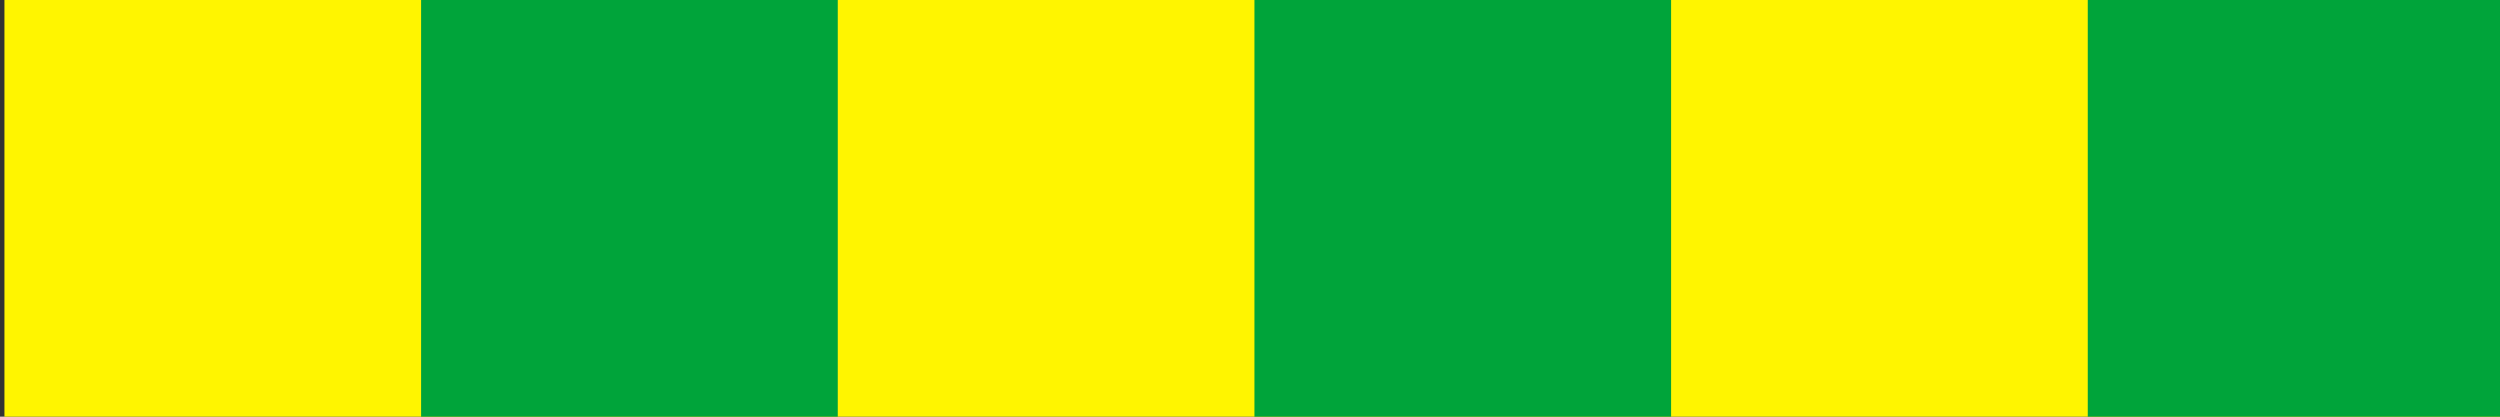 <?xml version="1.0" encoding="UTF-8" standalone="no"?>
<!DOCTYPE svg PUBLIC "-//W3C//DTD SVG 1.1//EN" "http://www.w3.org/Graphics/SVG/1.1/DTD/svg11.dtd">
<svg version="1.1" xmlns="http://www.w3.org/2000/svg" xmlns:xlink="http://www.w3.org/1999/xlink" preserveAspectRatio="xMidYMid meet" viewBox="0 0 564 94" width="564" height="94"><rect x="0" y="0" width="564" height="94" fill="#333333" stroke="none"/><defs><path d="M565 0C565 0 565 0 565 0C565 56.4 565 87.73 565 94C565 94 565 94 565 94C226.6 94 38.6 94 1 94C1 94 1 94 1 94C1 37.6 1 6.27 1 0C1 0 1 0 1 0C339.4 0 527.4 0 565 0Z" id="bHBhPFtq0"></path><path d="M283 94C283 94 283 94 283 94C283 94 283 94 283 94C283 94 283 94 283 94C226.6 94 195.27 94 189 94C189 94 189 94 189 94C189 94 189 94 189 94C189 94 189 94 189 94C245.4 94 276.73 94 283 94Z" id="lw3vQ2jMo"></path><path d="M189 0C189 0 189 0 189 0C189 56.4 189 87.73 189 94C189 94 189 94 189 94C132.6 94 101.27 94 95 94C95 94 95 94 95 94C95 37.6 95 6.27 95 0C95 0 95 0 95 0C151.4 0 182.73 0 189 0Z" id="aeETHxP0J"></path><path d="M377 0C377 0 377 0 377 0C377 56.4 377 87.73 377 94C377 94 377 94 377 94C320.6 94 289.27 94 283 94C283 94 283 94 283 94C283 37.6 283 6.27 283 0C283 0 283 0 283 0C339.4 0 370.73 0 377 0Z" id="b3PUyYvGHs"></path><path d="M565 0C565 0 565 0 565 0C565 56.4 565 87.73 565 94C565 94 565 94 565 94C508.6 94 477.27 94 471 94C471 94 471 94 471 94C471 37.6 471 6.27 471 0C471 0 471 0 471 0C527.4 0 558.73 0 565 0Z" id="gbZI2wtEQ"></path></defs><g><g><g><use xlink:href="#bHBhPFtq0" opacity="1" fill="#fff500" fill-opacity="1"></use><g><use xlink:href="#bHBhPFtq0" opacity="1" fill-opacity="0" stroke="#000000" stroke-width="1" stroke-opacity="0"></use></g></g><g><use xlink:href="#lw3vQ2jMo" opacity="1" fill="#00a43a" fill-opacity="1"></use><g><use xlink:href="#lw3vQ2jMo" opacity="1" fill-opacity="0" stroke="#000000" stroke-width="1" stroke-opacity="0"></use></g></g><g><use xlink:href="#aeETHxP0J" opacity="1" fill="#00a43a" fill-opacity="1"></use><g><use xlink:href="#aeETHxP0J" opacity="1" fill-opacity="0" stroke="#000000" stroke-width="1" stroke-opacity="0"></use></g></g><g><use xlink:href="#b3PUyYvGHs" opacity="1" fill="#00a43a" fill-opacity="1"></use><g><use xlink:href="#b3PUyYvGHs" opacity="1" fill-opacity="0" stroke="#000000" stroke-width="1" stroke-opacity="0"></use></g></g><g><use xlink:href="#gbZI2wtEQ" opacity="1" fill="#00a43a" fill-opacity="1"></use><g><use xlink:href="#gbZI2wtEQ" opacity="1" fill-opacity="0" stroke="#000000" stroke-width="1" stroke-opacity="0"></use></g></g></g></g></svg>